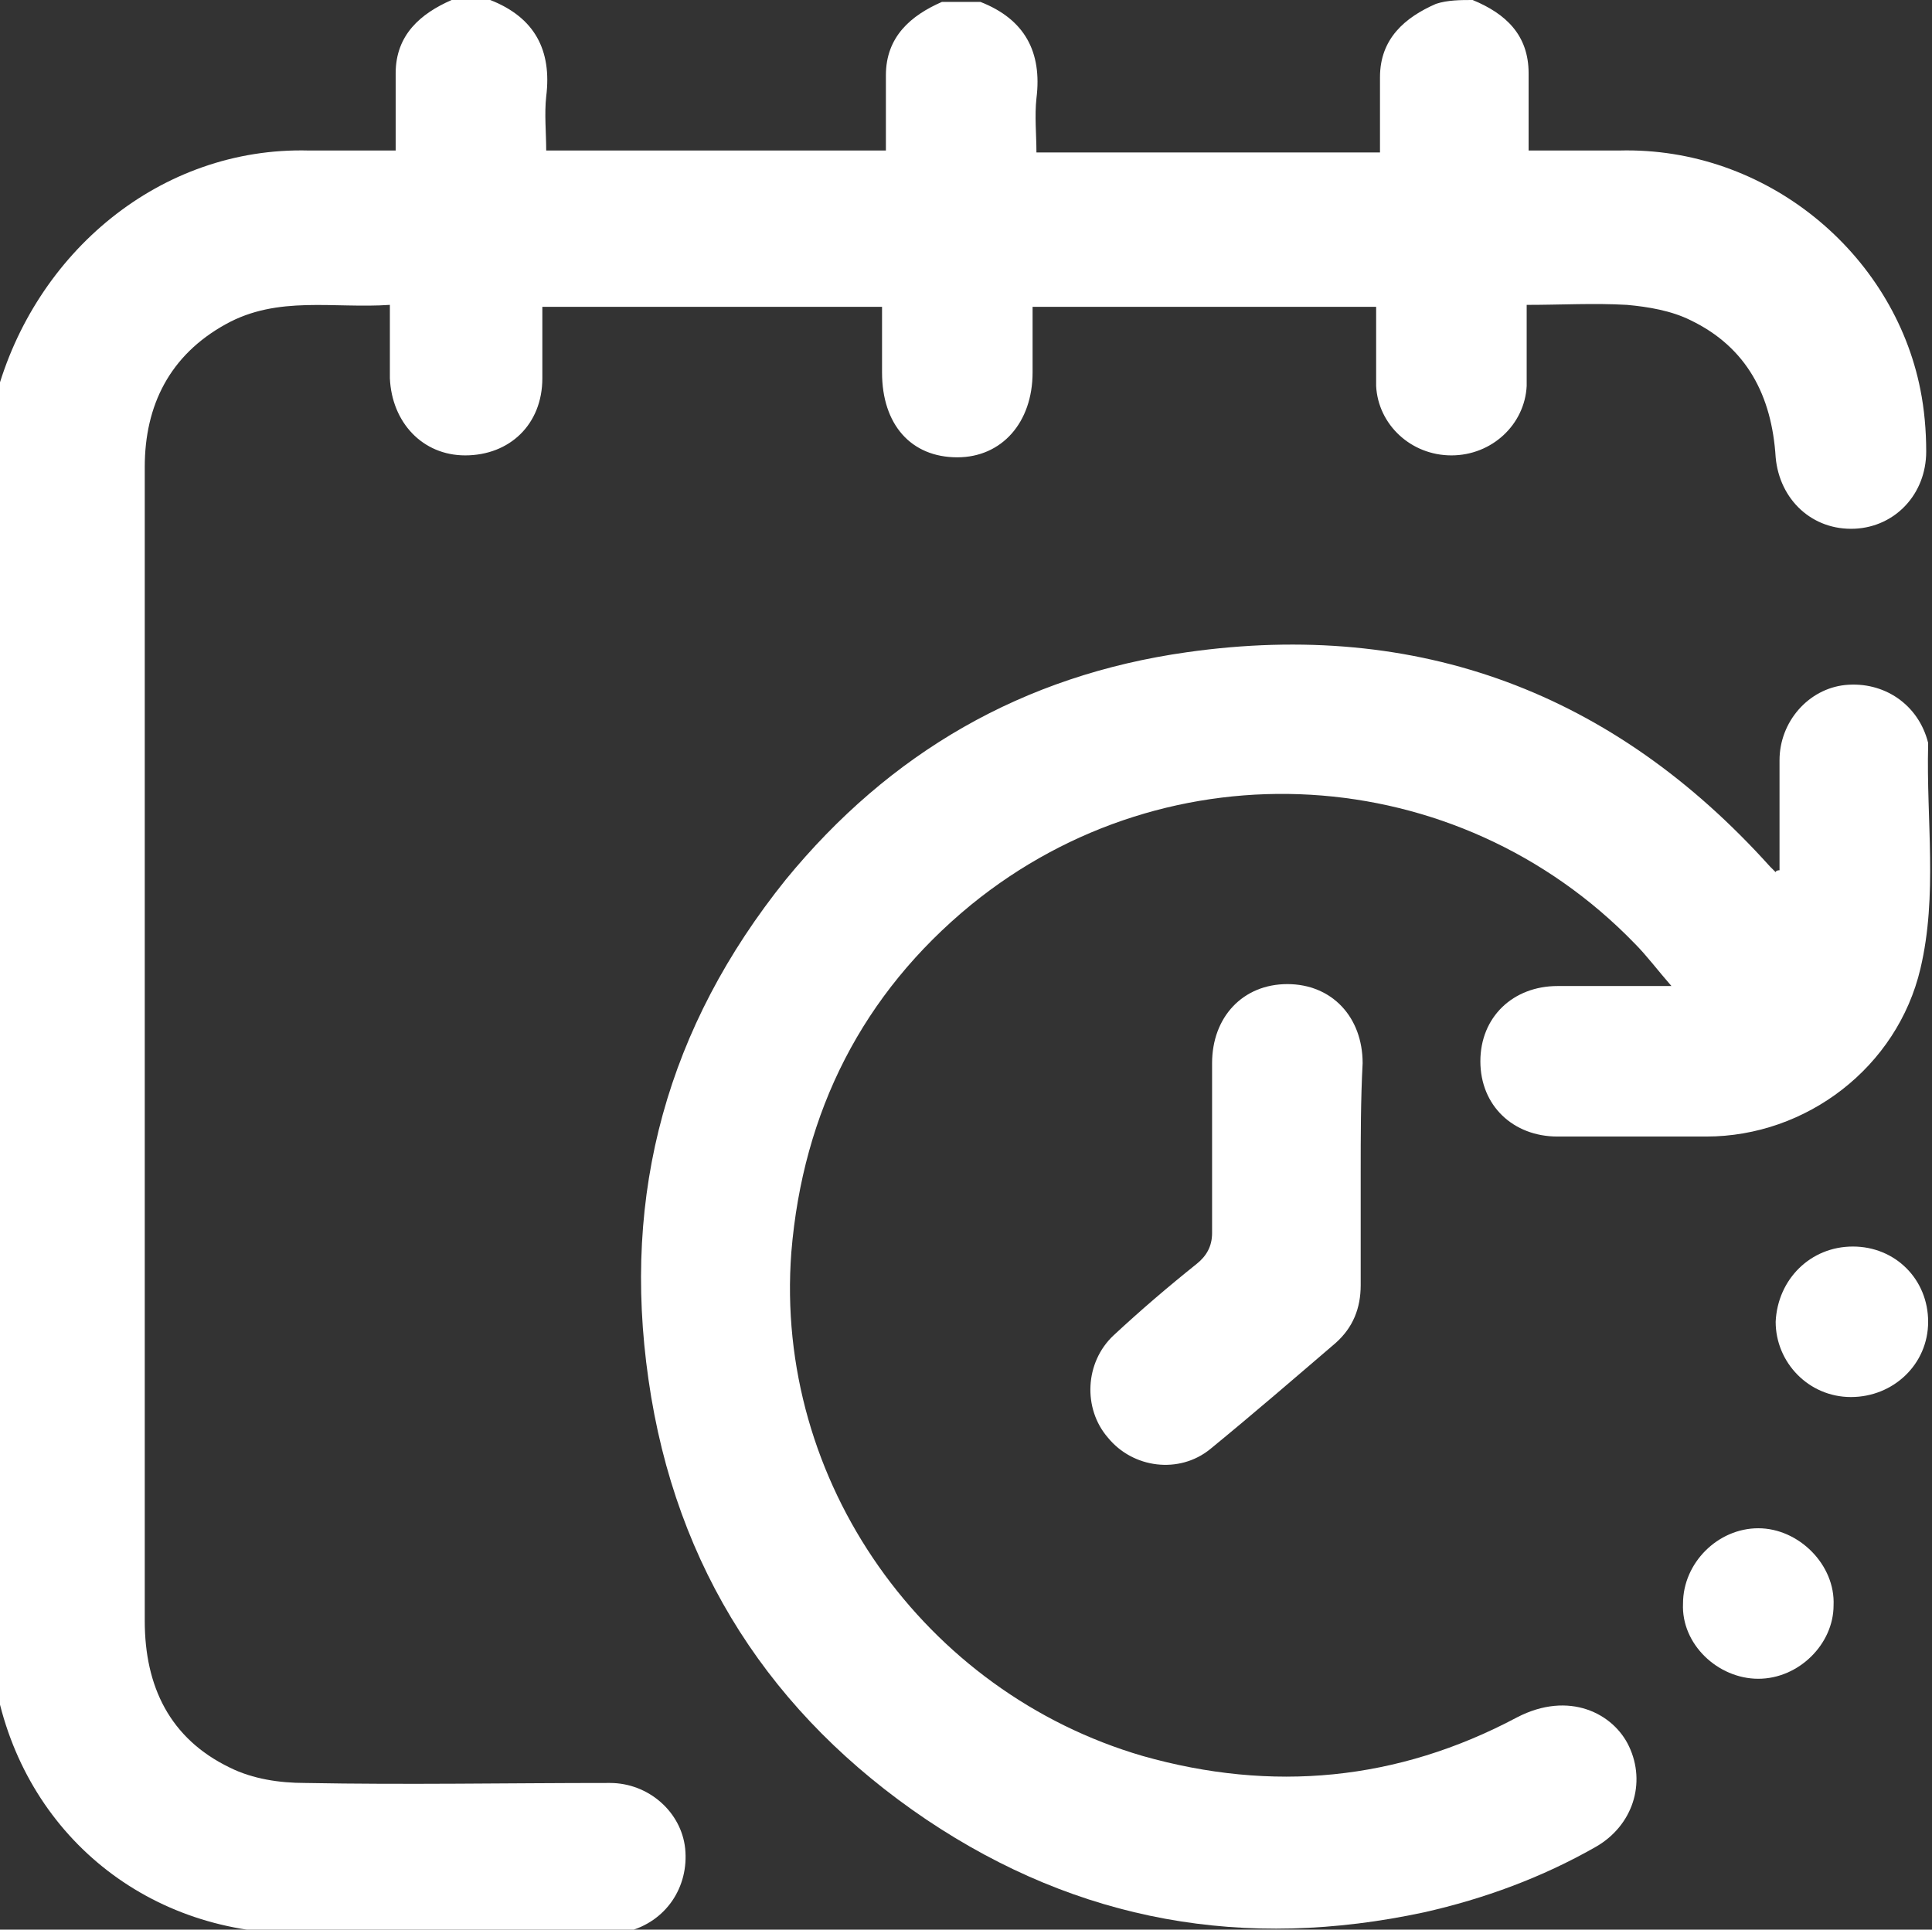 <?xml version="1.0" encoding="utf-8"?>
<!-- Generator: Adobe Illustrator 28.0.0, SVG Export Plug-In . SVG Version: 6.00 Build 0)  -->
<svg version="1.1" id="Capa_1" xmlns="http://www.w3.org/2000/svg" xmlns:xlink="http://www.w3.org/1999/xlink" x="0px" y="0px"
	 viewBox="0 0 100.1 100" style="enable-background:new 0 0 100.1 100;" xml:space="preserve">
<rect x="0" y="0" width="100.1" height="100" fill="#333333" stroke="none"/>
<style type="text/css">
	.st0{fill:#FFFFFF;}
</style>
<g>
	<path class="st0" d="M76.3,0c1.7,0.7,2.9,1.8,2.9,3.8c0,1,0,2,0,2.9c0,0.3,0,0.6,0,1.1c1.6,0,3.2,0,4.7,0
		c7.6-0.2,14.2,5.3,15.6,12.4c0.2,1,0.3,2.1,0.3,3.2c0,2.2-1.6,3.9-3.7,4c-2.2,0.1-3.9-1.5-4.1-3.7c-0.2-3.2-1.5-5.7-4.4-7.1
		c-1-0.5-2.2-0.7-3.3-0.8c-1.7-0.1-3.4,0-5.2,0c0,1.4,0,2.8,0,4.2c-0.1,2-1.8,3.6-3.9,3.6c-2.1,0-3.8-1.6-3.9-3.6c0-1,0-2.1,0-3.1
		c0-0.3,0-0.6,0-1c-5.9,0-11.8,0-17.8,0c0,1.1,0,2.3,0,3.4c0,2.6-1.6,4.4-3.9,4.4c-2.4,0-3.9-1.7-3.9-4.4c0-1.1,0-2.2,0-3.4
		c-5.9,0-11.7,0-17.6,0c0,1.3,0,2.5,0,3.7c0,2.4-1.7,4-4,4c-2.2,0-3.8-1.7-3.9-4c0-1.2,0-2.5,0-3.8c-2.9,0.2-5.8-0.5-8.5,1
		c-2.9,1.6-4.2,4.2-4.2,7.4c0,7.5,0,14.9,0,22.4c0,12.5,0,24.9,0,37.4c0,3.4,1.3,6.1,4.4,7.6c1.2,0.6,2.6,0.8,3.9,0.8
		c5.3,0.1,10.5,0,15.8,0c2,0,3.7,1.5,3.9,3.4c0.2,2-1,3.8-3,4.3c-0.4,0.1-0.8,0.1-1.3,0.1c-5.3,0-10.5,0-15.8,0
		c-8,0-14.4-5.4-15.7-13.3c0-0.1-0.1-0.2-0.2-0.3c0-21.6,0-43.2,0-64.8c0.1-0.4,0.2-0.9,0.3-1.3C1.8,13.1,8.3,7.6,16,7.8
		c1.5,0,3,0,4.5,0c0-0.4,0-0.7,0-1.1c0-1,0-2,0-2.9c0-2,1.3-3.1,2.9-3.8c0.7,0,1.3,0,2,0c2.3,0.9,3.2,2.6,2.9,5
		c-0.1,0.9,0,1.9,0,2.8c5.9,0,11.7,0,17.6,0c0-0.4,0-0.7,0-1c0-1,0-2,0-2.9c0-2,1.3-3.1,2.9-3.8c0.7,0,1.3,0,2,0
		c2.3,0.9,3.2,2.6,2.9,5c-0.1,0.9,0,1.9,0,2.8c6,0,11.8,0,17.8,0c0-0.4,0-0.7,0-1c0-1,0-2,0-2.9c0-2,1.3-3.1,2.9-3.8
		C75,0,75.7,0,76.3,0z"/>
	<path class="st0" d="M92.2,45.1c0-1.9,0-3.8,0-5.7c0-2,1.5-3.7,3.4-3.9c2-0.2,3.8,1,4.3,3c0,0,0,0.1,0,0.1
		c-0.1,3.9,0.5,7.8-0.4,11.6c-1.2,5.1-5.9,8.7-11.1,8.7c-2.6,0-5.1,0-7.7,0c-2.3,0-4-1.6-4-3.9c0-2.3,1.7-3.9,4-3.9
		c1.9,0,3.8,0,5.9,0c-0.7-0.8-1.3-1.6-1.9-2.2c-9.2-9.5-24.1-10.4-34.4-2c-5.6,4.6-8.7,10.7-9.3,18c-0.9,11.9,6.9,22.8,18.2,26.1
		c6.7,1.9,13.2,1.3,19.4-2c2.7-1.4,5-0.2,5.8,1.5c0.9,1.9,0.2,4.1-1.7,5.2c-2.8,1.6-5.8,2.7-8.9,3.4c-9.3,2-17.9,0.5-25.8-4.8
		C40,88.9,35,81.3,33.6,71.5c-1.4-9.7,1-18.3,7.1-25.9C46.1,39,53,35,61.5,33.8c12-1.7,22.1,2.1,30.2,11.1c0.1,0.1,0.2,0.2,0.3,0.3
		C92,45.2,92,45.1,92.2,45.1z"/>
	<path class="st0" d="M70.5,60.8c0,1.9,0,3.8,0,5.8c0,1.2-0.4,2.2-1.3,3c-2.1,1.8-4.3,3.7-6.5,5.5c-1.6,1.3-4,1-5.3-0.6
		c-1.3-1.5-1.2-3.9,0.3-5.3c1.4-1.3,2.8-2.5,4.3-3.7c0.5-0.4,0.8-0.9,0.8-1.6c0-2.9,0-5.9,0-8.8c0-2.4,1.6-4.1,3.9-4.1
		c2.3,0,3.9,1.7,3.9,4.1C70.5,57,70.5,58.9,70.5,60.8z"/>
	<path class="st0" d="M96,64.6c2.2,0,3.9,1.7,3.9,3.9c0,2.2-1.8,3.9-4,3.9c-2.2,0-3.9-1.8-3.9-3.9C92.1,66.3,93.8,64.6,96,64.6z"/>
	<path class="st0" d="M87.2,83.1c0-2.1,1.8-3.9,3.9-3.9c2.1,0,4,1.9,3.9,4C95,85.2,93.2,87,91.1,87C89,87,87.1,85.2,87.2,83.1z"/>
</g>
</svg>
